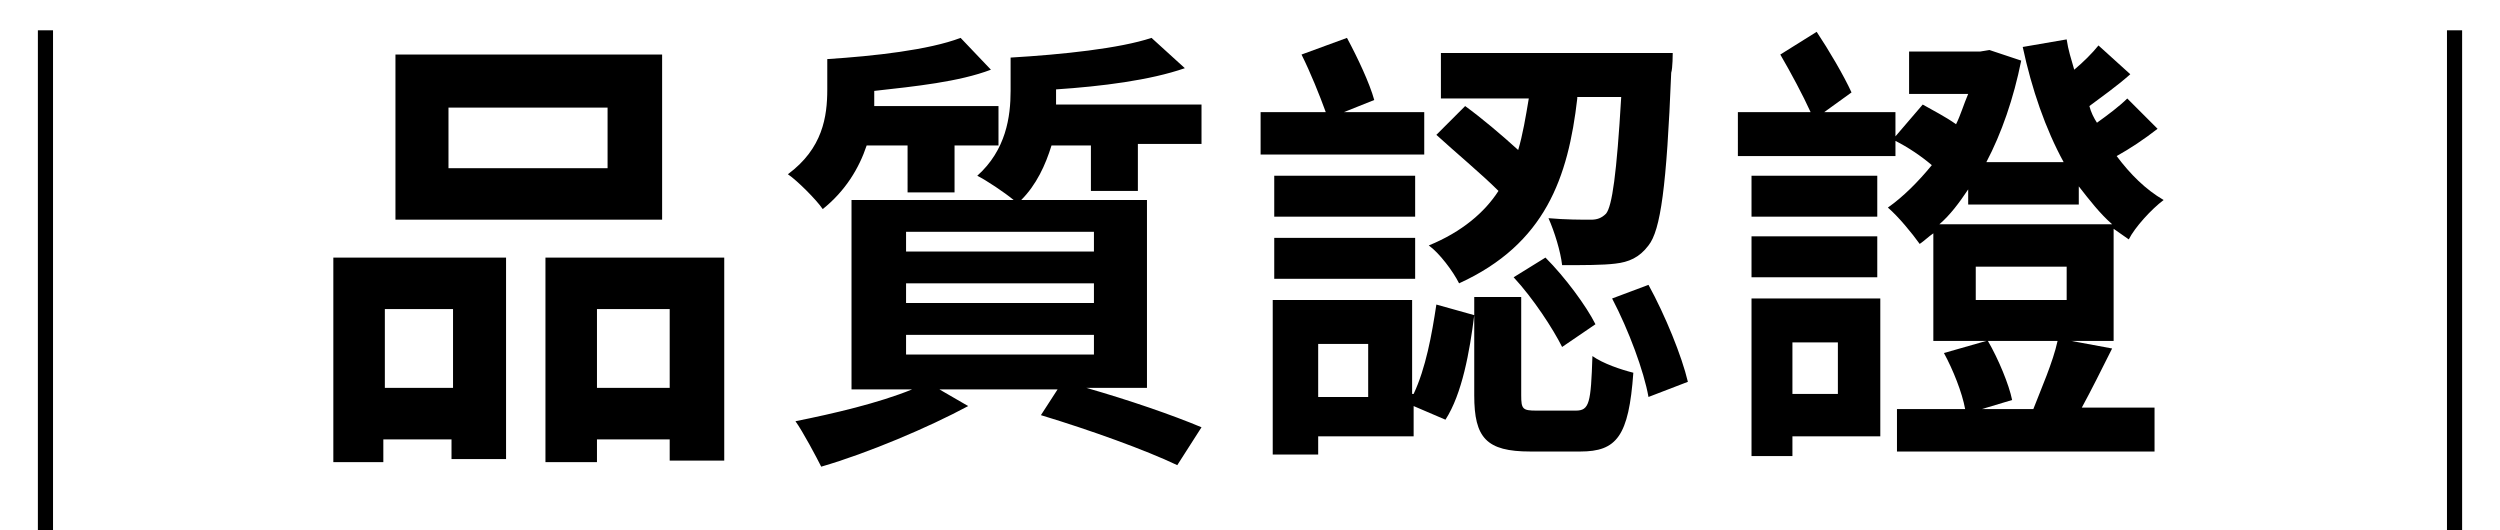 <?xml version="1.0" encoding="utf-8"?>
<!-- Generator: Adobe Illustrator 22.1.0, SVG Export Plug-In . SVG Version: 6.00 Build 0)  -->
<svg version="1.1" id="圖層_1" xmlns="http://www.w3.org/2000/svg" xmlns:xlink="http://www.w3.org/1999/xlink" x="0px" y="0px"
	 width="165px" height="35px" viewBox="0 0 165 35" style="enable-background:new 0 0 165 35;" xml:space="preserve">
<style type="text/css">
	.st0{fill:none;stroke:#000000;stroke-miterlimit:10;}
</style>
<g>
	<g>
		<line class="st0" x1="3" y1="2" x2="3" y2="35"/>
		<line class="st0" x1="162" y1="2" x2="162" y2="35"/>
	</g>
	<g>
		<g>
			<path d="M22,17h11.4v13.3h-3.6V29h-4.5v1.5H22V17z M25.4,20.4v5.2h4.5v-5.2H25.4z M43.7,14.5H26.1V3.6h17.6V14.5z M40.1,7.1H29.6
				v4h10.5V7.1z M47.8,17v13.4h-3.6V29h-4.8v1.5H36V17H47.8z M44.2,25.6v-5.2h-4.8v5.2H44.2z"/>
			<path d="M57.2,9.6c-0.5,1.5-1.4,3-2.9,4.2c-0.4-0.6-1.7-1.9-2.3-2.3c2.3-1.7,2.6-3.8,2.6-5.6v-2c3.1-0.2,6.7-0.6,8.8-1.4l2,2.1
				c-2.1,0.8-5,1.1-7.7,1.4c0,0.3,0,0.6,0,1h8.2v2.6H63v3.1h-3.1V9.6H57.2z M72,12.7V9.6h-2.6c-0.4,1.3-1,2.6-2,3.6h8.3v12.4h-4
				c2.8,0.8,5.7,1.8,7.6,2.6l-1.6,2.5c-2.1-1-5.7-2.3-9-3.3l1.1-1.7H62l1.9,1.1c-2.6,1.4-6.6,3.1-9.7,4c-0.3-0.6-1.2-2.3-1.7-3
				c2.5-0.5,5.5-1.2,7.7-2.1h-4V13.2h10.7c-0.6-0.5-1.8-1.3-2.4-1.6c1.9-1.7,2.2-3.9,2.2-5.6V3.8c3.4-0.2,7.2-0.6,9.3-1.3l2.2,2
				c-2.3,0.8-5.5,1.2-8.5,1.4v0.1c0,0.3,0,0.6,0,0.9h9.6v2.6h-4.2v3.1H72z M72.2,15.3H59.8v1.3h12.4V15.3z M72.2,18.7H59.8V20h12.4
				V18.7z M72.2,22.1H59.8v1.3h12.4V22.1z"/>
			<path d="M94,10.2H83.2V7.4h4.3c-0.4-1.1-1-2.6-1.6-3.8l3-1.1c0.7,1.3,1.5,3,1.8,4.1l-2,0.8H94V10.2z M93.3,26
				c0.8-1.7,1.2-3.9,1.5-5.9l2.5,0.7c-0.3,2.4-0.8,5.2-1.9,6.9l-2.1-0.9v2H87v1.2H84V19.8h9.2V26z M93.4,14.3h-9.3v-2.7h9.3V14.3z
				 M84.1,15.7h9.3v2.7h-9.3V15.7z M90.3,22.7H87v3.5h3.3V22.7z M104.1,6.5c-0.6,5.2-2.1,9.6-7.8,12.2c-0.4-0.8-1.3-2-2-2.5
				c2.2-0.9,3.7-2.2,4.6-3.6c-1.1-1.1-2.9-2.6-4.1-3.7L96.7,7c1.1,0.8,2.4,1.9,3.5,2.9c0.3-1,0.5-2.2,0.7-3.4h-5.8v-3h15.3
				c0,0,0,1-0.1,1.3c-0.3,7.5-0.7,10.4-1.5,11.4c-0.6,0.8-1.3,1.1-2.2,1.2c-0.8,0.1-2.1,0.1-3.5,0.1c-0.1-0.9-0.5-2.2-0.9-3.1
				c1.1,0.1,2.2,0.1,2.8,0.1c0.4,0,0.7-0.1,1-0.4c0.4-0.5,0.7-2.6,1-7.7H104.1z M104,27.1c0.9,0,1-0.5,1.1-3.6
				c0.7,0.5,1.9,0.9,2.7,1.1c-0.3,4.2-1.1,5.2-3.5,5.2h-3.3c-2.9,0-3.7-0.9-3.7-3.7v-6.5h3.1v6.5c0,0.9,0.1,1,1,1H104z M102,17
				c1.3,1.3,2.7,3.2,3.3,4.4l-2.2,1.5c-0.6-1.2-1.9-3.2-3.2-4.6L102,17z M108.8,18.8c1.1,2,2.2,4.7,2.6,6.4l-2.6,1
				c-0.3-1.7-1.3-4.4-2.4-6.5L108.8,18.8z"/>
			<path d="M139.4,23c-0.7,1.4-1.4,2.8-2,3.9h4.8v2.9h-17V27h4.5c-0.2-1.1-0.8-2.6-1.4-3.7l2.8-0.8h-3.5v-7.1
				c-0.3,0.2-0.6,0.5-0.9,0.7c-0.5-0.7-1.4-1.8-2.1-2.4c1-0.7,2-1.7,2.9-2.8c-0.7-0.6-1.6-1.2-2.4-1.6v1h-10.4V7.4h4.8
				c-0.5-1.1-1.3-2.6-2-3.8l2.4-1.5c0.8,1.2,1.8,2.9,2.3,4l-1.8,1.3h4.7v1.6l1.8-2.1c0.7,0.4,1.5,0.8,2.2,1.3c0.3-0.6,0.5-1.3,0.8-2
				H126V3.4h4.7l0.6-0.1l2.1,0.7c-0.5,2.5-1.3,4.8-2.3,6.7h5.1c-1.2-2.2-2.1-4.8-2.7-7.6l2.9-0.5c0.1,0.7,0.3,1.3,0.5,2
				c0.6-0.5,1.2-1.1,1.6-1.6l2.1,1.9c-0.9,0.8-1.9,1.5-2.7,2.1c0.1,0.4,0.3,0.8,0.5,1.1c0.7-0.5,1.5-1.1,2-1.6l2,2
				c-0.9,0.7-1.8,1.3-2.7,1.8c0.9,1.2,1.9,2.2,3.1,2.9c-0.8,0.6-1.9,1.8-2.3,2.6c-0.3-0.2-0.7-0.5-1-0.7v7.4h-2.8L139.4,23z
				 M124.1,28.8h-5.8v1.3h-2.7V19.7h8.5V28.8z M123.9,14.3h-8.3v-2.7h8.3V14.3z M115.6,15.6h8.3v2.7h-8.3V15.6z M118.3,22.6V26h3
				v-3.4H118.3z M129.9,12.5c-0.6,0.9-1.2,1.7-1.9,2.3h11.4c-0.8-0.7-1.5-1.6-2.2-2.5v1.2h-7.3V12.5z M130.4,19.8h6v-2.2h-6V19.8z
				 M131.2,22.5c0.7,1.2,1.4,2.9,1.6,3.9l-2,0.6h3.4c0.5-1.3,1.3-3.1,1.6-4.5H131.2z"/>
		</g>
	</g>
</g>
</svg>
